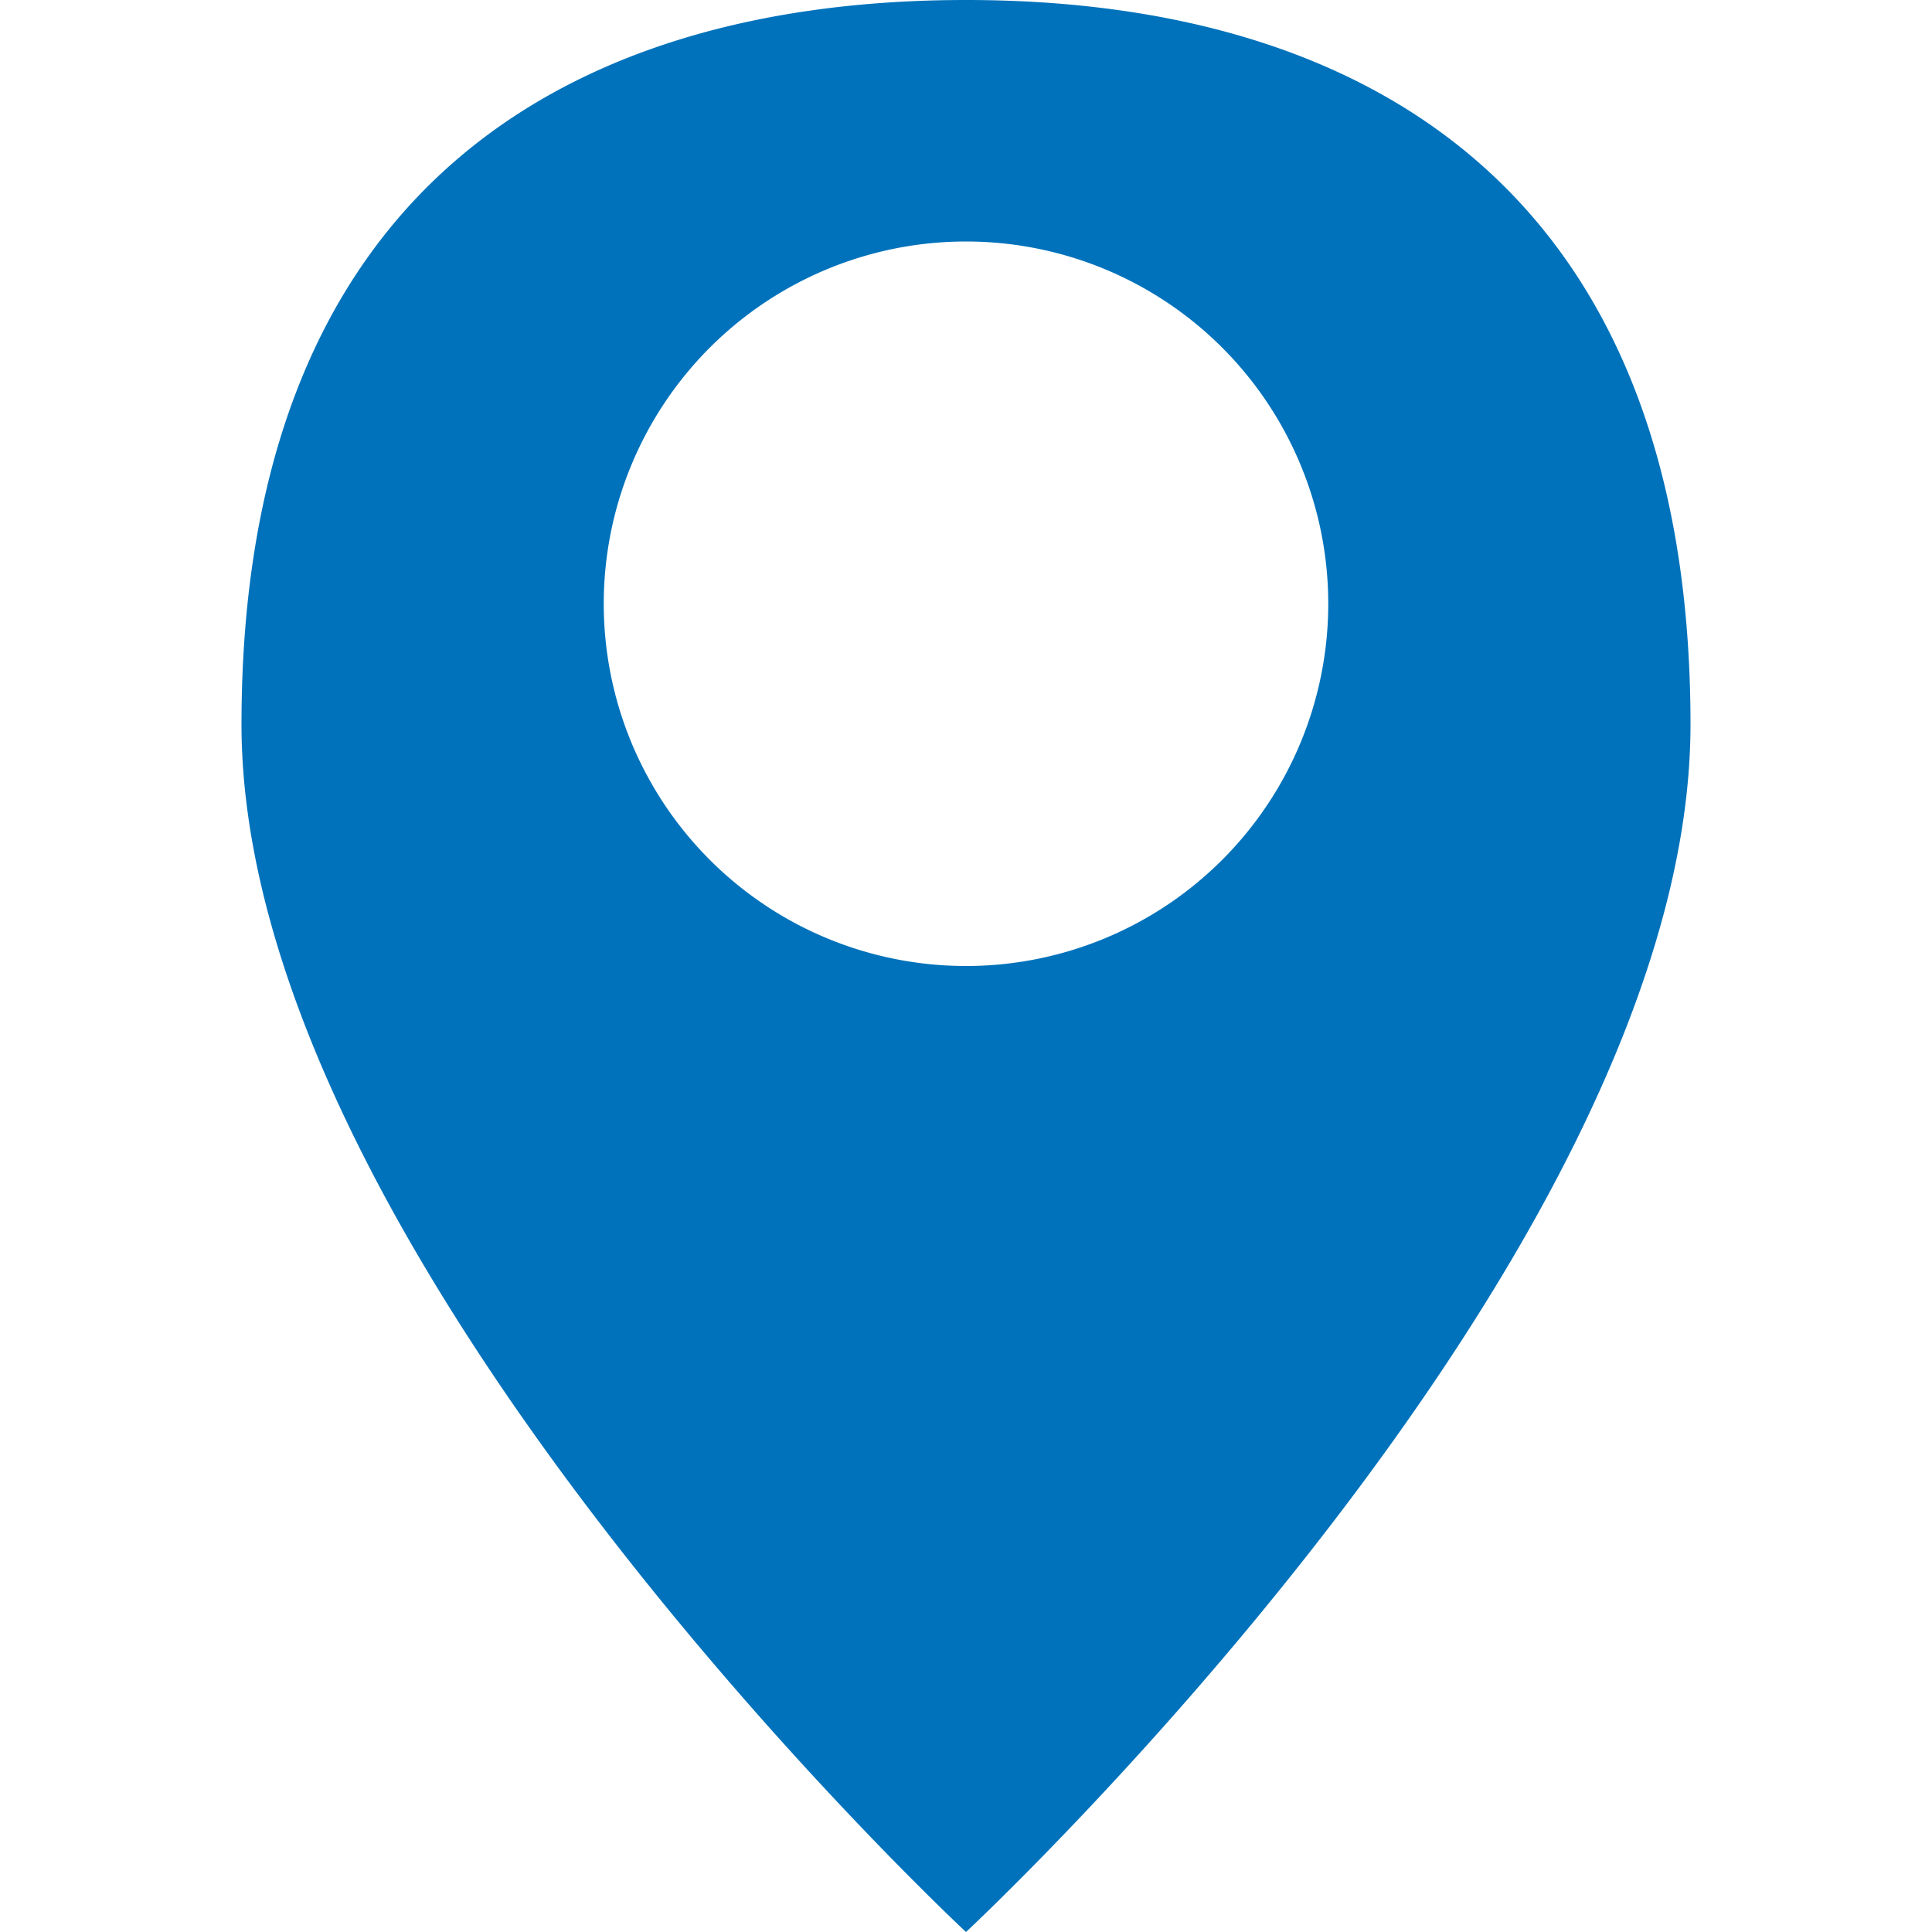 <svg viewBox="0 0 16 16" xml:space="preserve" xmlns="http://www.w3.org/2000/svg" enable-background="new 0 0 16 16"><path d="M8 16s6-5.582 6-10-2.686-6-6-6-6 1.582-6 6 6 10 6 10zM5 5a3 3 0 1 1 6 0 3 3 0 0 1-6 0z" fill="#0072bb" class="fill-000000"></path></svg>